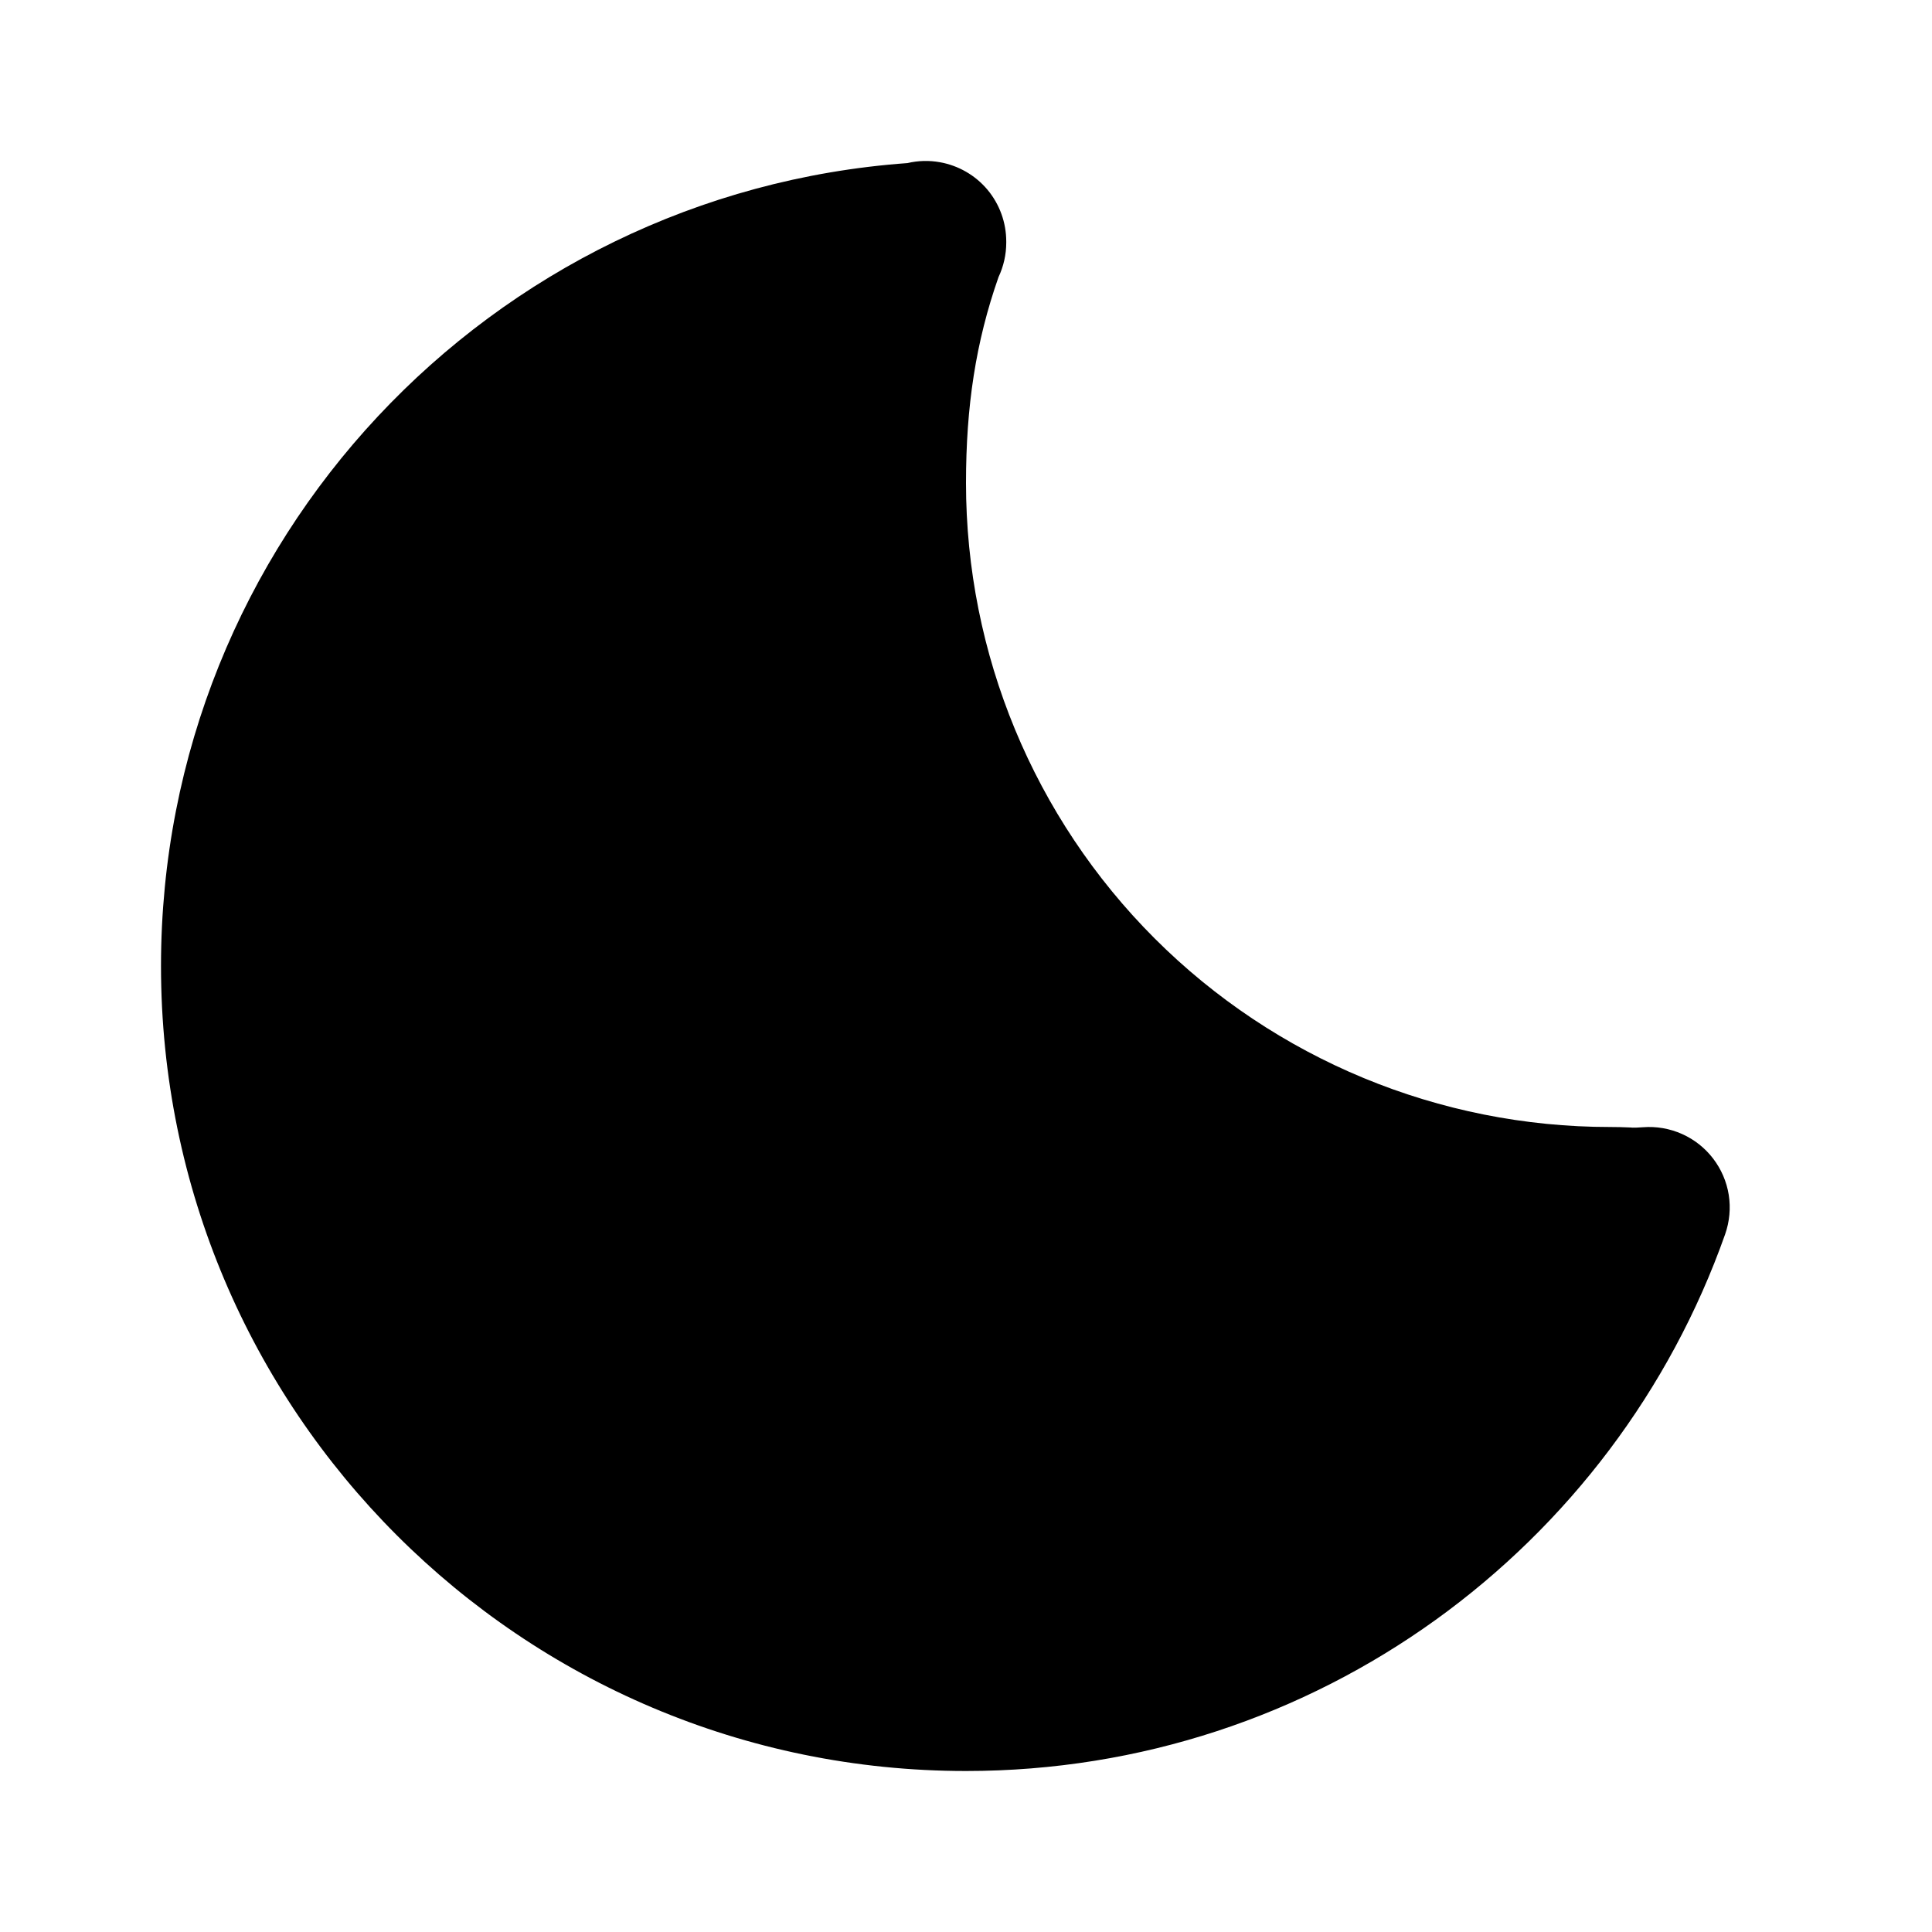 <svg width="24" height="24" viewBox="0 0 24 24" fill="none" xmlns="http://www.w3.org/2000/svg">
<path fill-rule="evenodd" clip-rule="evenodd" d="M11.675 2.015C11.541 1.991 11.404 1.995 11.272 2.026C6.09 2.4 2 6.722 2 12C2 17.523 6.477 22 12 22C16.356 22 20.058 19.216 21.43 15.333C21.485 15.176 21.501 15.008 21.475 14.843C21.449 14.679 21.382 14.524 21.281 14.392C21.179 14.259 21.047 14.155 20.895 14.087C20.742 14.019 20.576 13.99 20.41 14.003C20.33 14.009 20.305 14.008 20.283 14.008H20.282L20.254 14.006C20.169 14.002 20.085 14 20 14C17.878 14 15.843 13.157 14.343 11.657C12.843 10.157 12 8.122 12 6C12 5.048 12.121 4.248 12.404 3.442C12.467 3.308 12.5 3.162 12.5 3.014V3C12.5 2.765 12.418 2.538 12.267 2.357C12.116 2.177 11.906 2.056 11.675 2.015Z" fill="black"/>
</svg>
